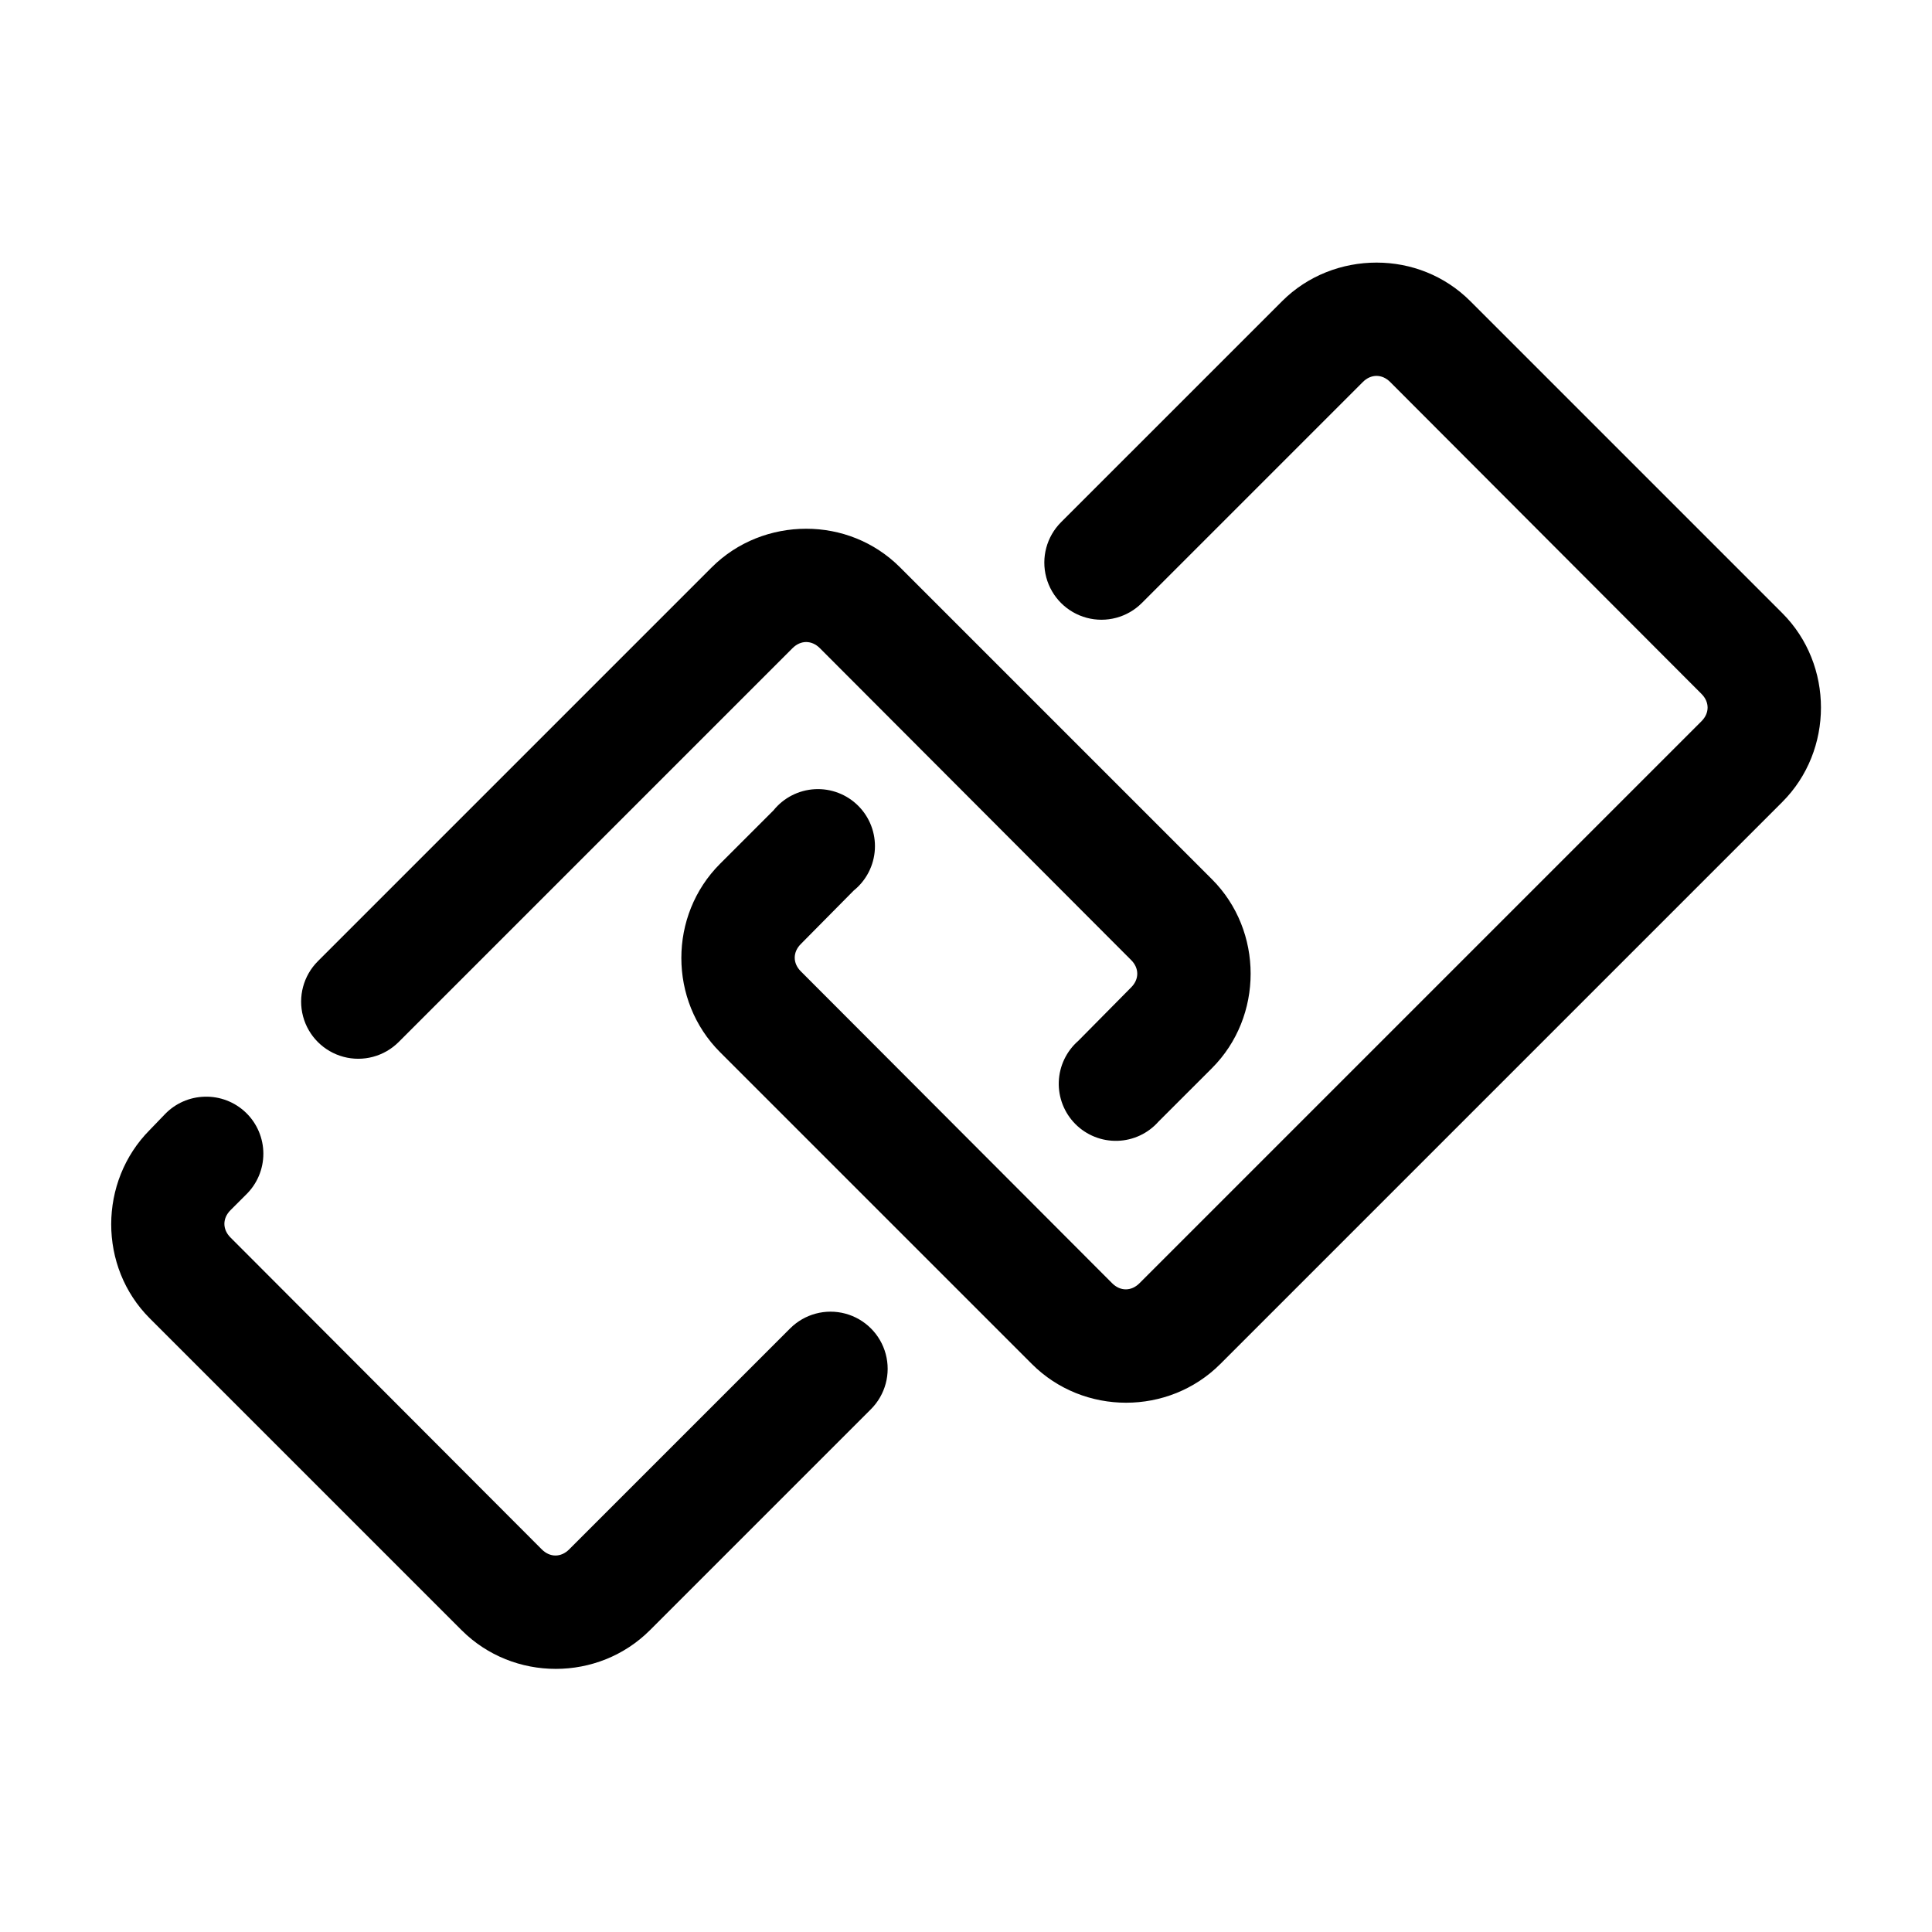 <?xml version="1.0" encoding="UTF-8"?>
<!-- Uploaded to: SVG Repo, www.svgrepo.com, Generator: SVG Repo Mixer Tools -->
<svg fill="#000000" width="800px" height="800px" version="1.1" viewBox="144 144 512 512" xmlns="http://www.w3.org/2000/svg">
 <path d="m508.79 213.59c-9.078 0-18.199 3.398-25.031 10.234l-58.57 58.566c-3.824 3.824-5.316 9.398-3.918 14.625 1.402 5.223 5.481 9.305 10.707 10.707 5.223 1.398 10.801-0.094 14.625-3.922l58.566-58.566c2.16-2.16 5.082-2.16 7.242 0l82.5 82.656c2.16 2.16 2.16 5.082 0 7.242l-148.94 148.94c-2.164 2.164-5.082 2.164-7.242 0l-82.5-82.656c-2.16-2.16-2.16-5.082 0-7.242l14.012-14.168c3.34-2.691 5.379-6.676 5.609-10.961 0.23-4.285-1.371-8.465-4.406-11.496-3.031-3.035-7.211-4.637-11.496-4.406-4.285 0.23-8.27 2.269-10.961 5.609l-14.172 14.168c-13.668 13.668-13.668 36.242 0 49.91l82.656 82.656c13.668 13.668 36.242 13.668 49.91 0l148.94-148.94c13.672-13.668 13.668-36.398 0-50.066l-82.656-82.656c-6.832-6.836-15.793-10.234-24.875-10.234zm-151.14 70.531c-9.082 0-18.199 3.402-25.035 10.234l-104.38 104.38c-3.824 3.824-5.316 9.402-3.918 14.625 1.398 5.227 5.481 9.305 10.707 10.707 5.223 1.398 10.797-0.094 14.625-3.918l104.38-104.38c2.16-2.164 5.078-2.164 7.242 0l82.496 82.656c2.16 2.16 2.16 5.082 0 7.242l-14.012 14.168c-3.144 2.746-5.016 6.672-5.164 10.848-0.148 4.172 1.438 8.223 4.379 11.188s6.981 4.578 11.156 4.461c4.176-0.117 8.113-1.957 10.883-5.086l14.172-14.168c13.668-13.668 13.668-36.398 0-50.066l-82.656-82.656c-6.836-6.832-15.797-10.234-24.875-10.234zm-159.49 150.52c-3.926 0.113-7.652 1.75-10.391 4.566l-4.094 4.25c-13.574 13.676-13.637 36.27 0 49.906l82.656 82.656c13.668 13.668 36.238 13.668 49.906 0l58.57-58.566c3.824-3.824 5.316-9.398 3.918-14.625-1.398-5.223-5.481-9.305-10.707-10.707-5.223-1.398-10.797 0.094-14.625 3.922l-58.566 58.566c-2.16 2.16-5.082 2.16-7.242 0l-82.5-82.656c-2.16-2.16-2.16-5.082 0-7.242l4.094-4.094c2.949-2.848 4.613-6.769 4.613-10.871 0-4.098-1.664-8.02-4.609-10.871-2.949-2.848-6.926-4.375-11.023-4.234z"/>
</svg>